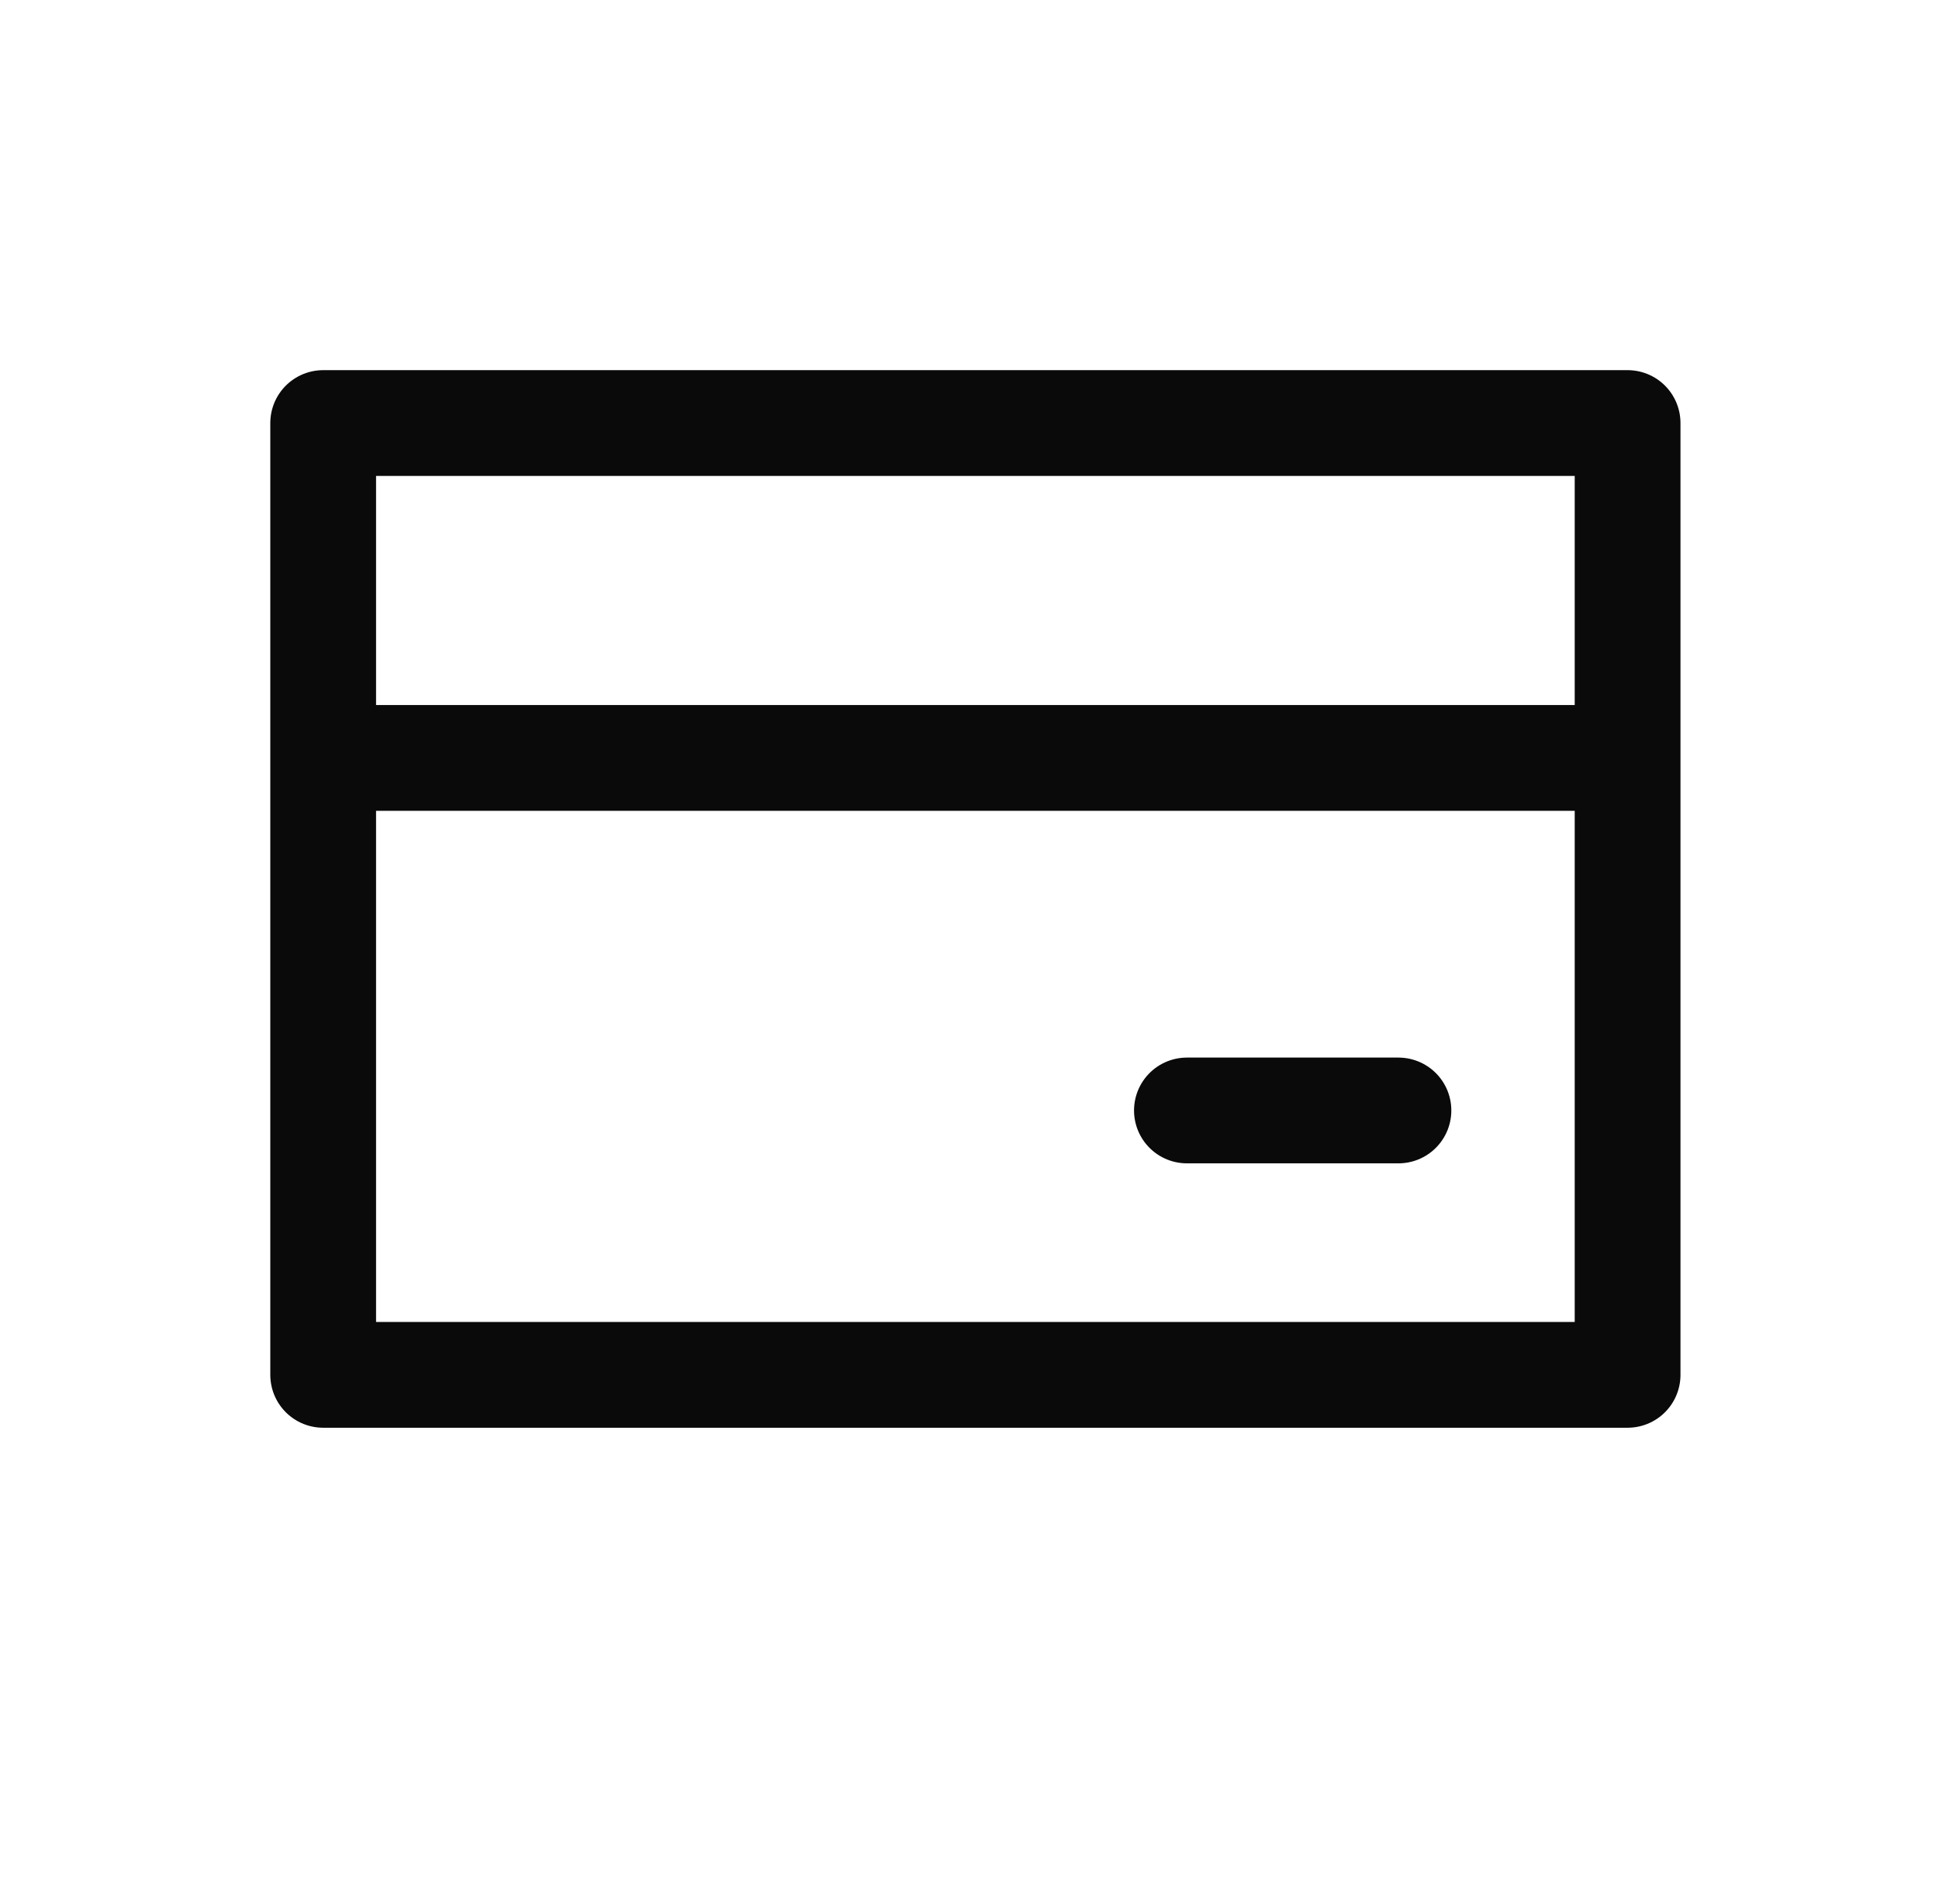 <svg width="55" height="54" viewBox="0 0 55 54" fill="none" xmlns="http://www.w3.org/2000/svg">
<rect x="9.167" y="12" width="37" height="27" stroke="#0A0A0A" stroke-width="3" stroke-linecap="round" stroke-linejoin="round"/>
<line x1="10.667" y1="21.5" x2="44.667" y2="21.5" stroke="#0A0A0A" stroke-width="3" stroke-linecap="round" stroke-linejoin="round"/>
<line x1="33.667" y1="31.5" x2="39.667" y2="31.5" stroke="#0A0A0A" stroke-width="3" stroke-linecap="round" stroke-linejoin="round"/>
</svg>
